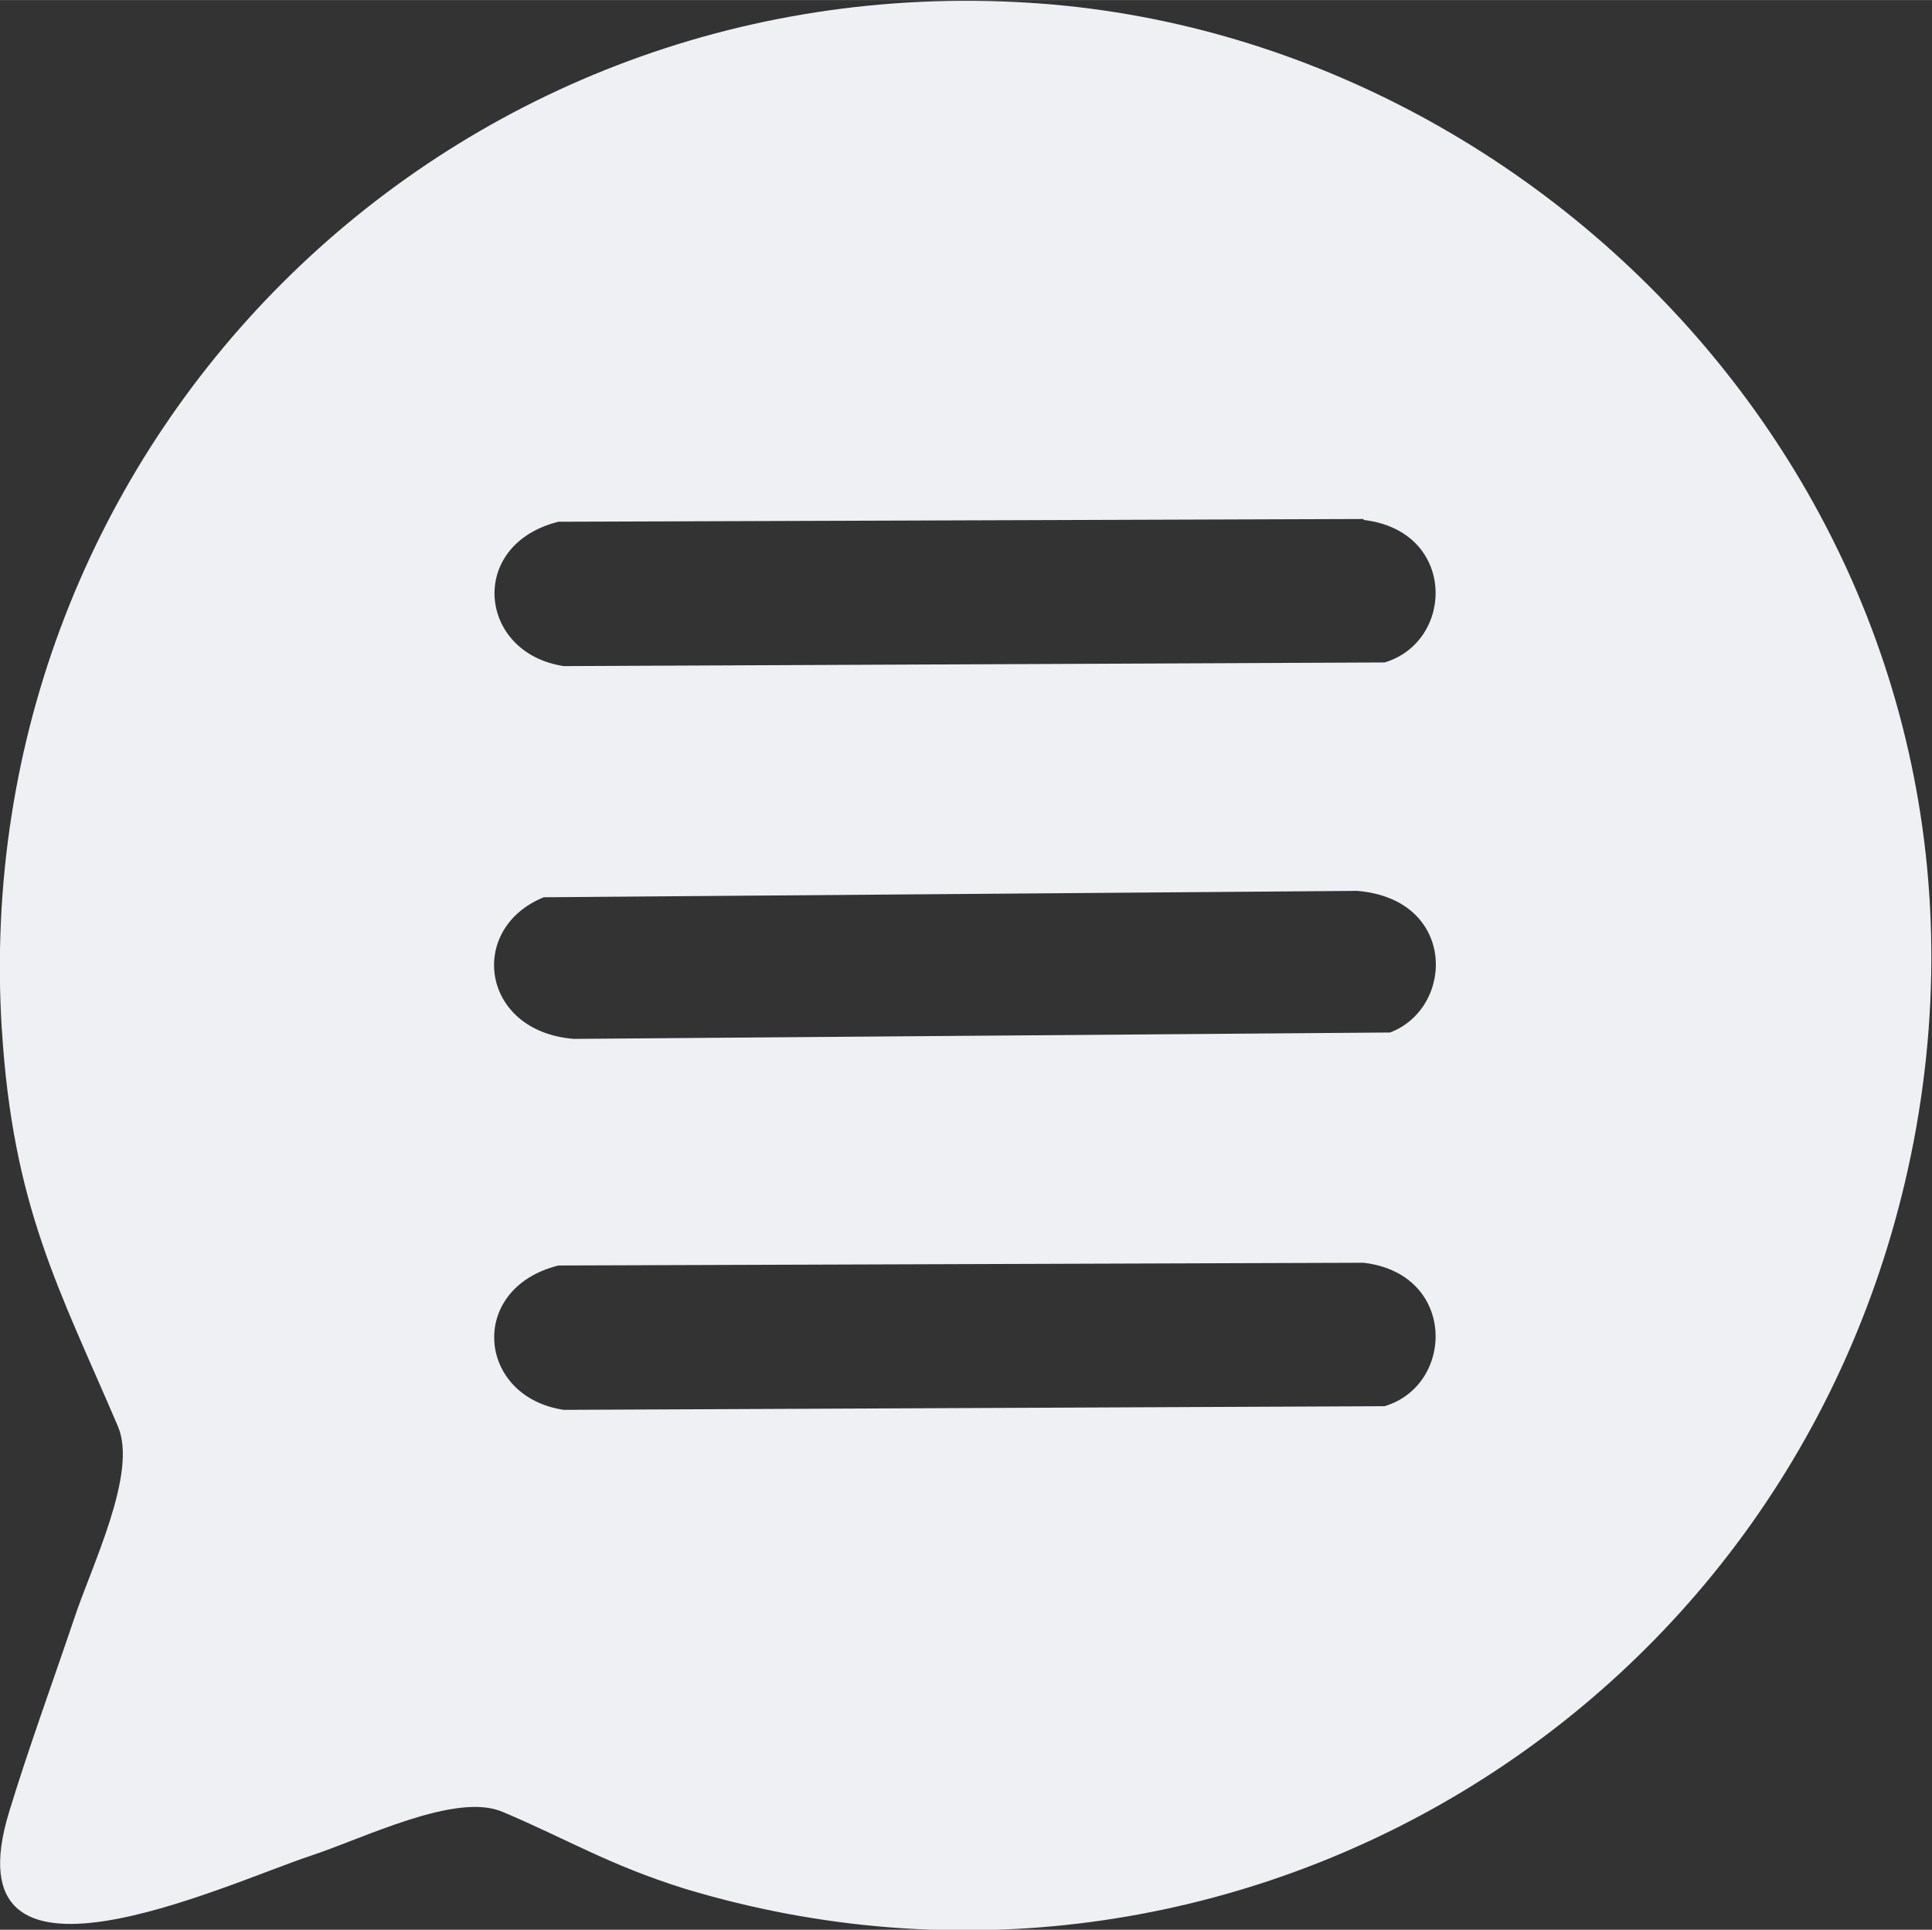 <?xml version="1.0" encoding="UTF-8"?>
<!DOCTYPE svg PUBLIC "-//W3C//DTD SVG 1.1//EN" "http://www.w3.org/Graphics/SVG/1.1/DTD/svg11.dtd">
<!-- Creator: CorelDRAW -->
<svg xmlns="http://www.w3.org/2000/svg" xml:space="preserve" width="3.277mm" height="3.274mm" version="1.1" style="shape-rendering:geometricPrecision; text-rendering:geometricPrecision; image-rendering:optimizeQuality; fill-rule:evenodd; clip-rule:evenodd"
viewBox="0 0 21.14 21.12"
 xmlns:xlink="http://www.w3.org/1999/xlink"
 xmlns:xodm="http://www.corel.com/coreldraw/odm/2003">
 <rect x="0" y="0" width="21.14" height="21.12" fill="#333333" stroke="none"/>
 <defs>
  <style type="text/css">
   <![CDATA[
    .fil0 {fill:#EEF0F3}
   ]]>
  </style>
 </defs>
 <g id="PowerClip_x0020_Contents">
  <path class="fil0" d="M14.92 13.82c1.02,0.12 1,1.34 0.23,1.57l-8.98 0.04c-0.95,-0.14 -1.06,-1.33 -0.06,-1.58l8.81 -0.03zm-0.07 -4.07c1.09,0.09 1.07,1.28 0.36,1.55l-8.93 0.07c-1.02,-0.08 -1.17,-1.21 -0.33,-1.55l8.89 -0.07zm0.07 -4.06c1.02,0.12 1,1.33 0.23,1.56l-8.98 0.04c-0.94,-0.14 -1.06,-1.33 -0.06,-1.58l8.81 -0.03zm-14.9 5.57c0.12,1.95 0.63,2.85 1.27,4.35 0.22,0.51 -0.29,1.53 -0.48,2.11 -0.24,0.71 -0.5,1.42 -0.71,2.11 -0.68,2.23 2.34,0.8 3.3,0.48 0.58,-0.19 1.59,-0.7 2.1,-0.48 0.71,0.3 1.16,0.58 1.99,0.84 5.95,1.8 12.24,-1.89 13.45,-8.18 1.26,-6.6 -3.84,-12.1 -9.68,-12.46 -6.4,-0.4 -11.64,4.83 -11.24,11.24z"/>
 </g>
</svg>
